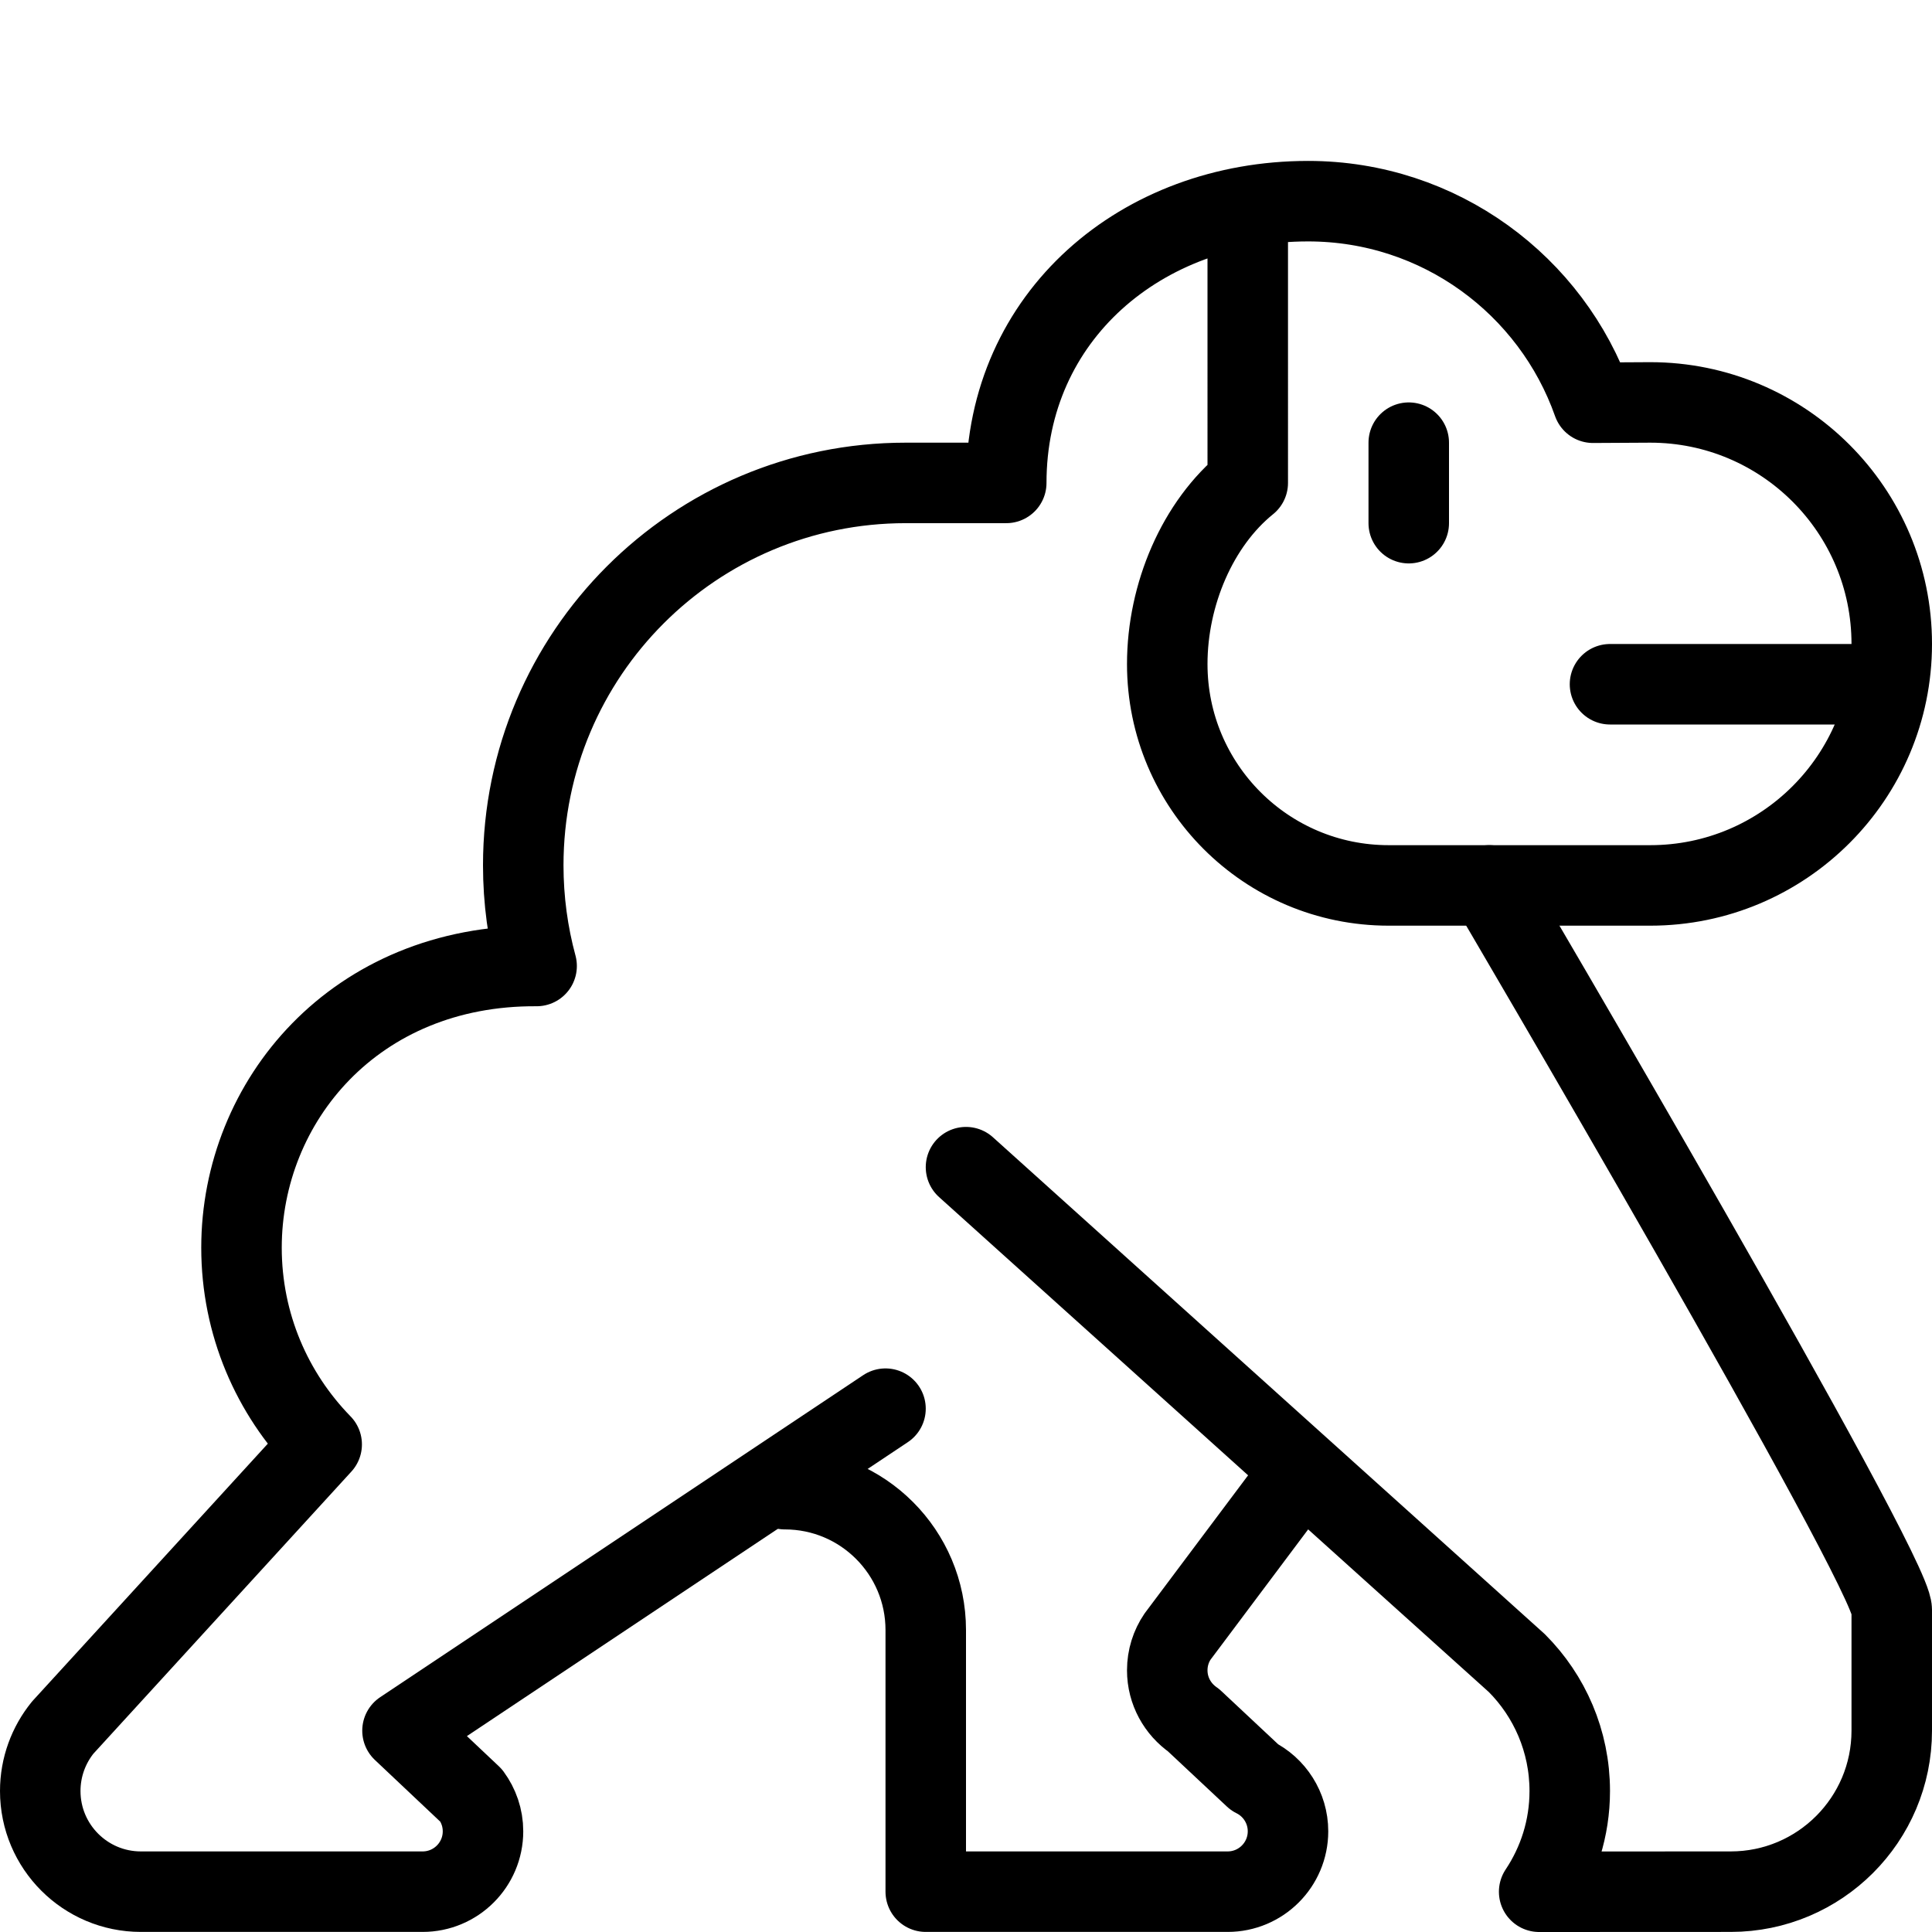<?xml version="1.0" encoding="utf-8"?>
<!-- Generator: Adobe Illustrator 16.0.3, SVG Export Plug-In . SVG Version: 6.00 Build 0)  -->
<!DOCTYPE svg PUBLIC "-//W3C//DTD SVG 1.1//EN" "http://www.w3.org/Graphics/SVG/1.1/DTD/svg11.dtd">
<svg version="1.1" xmlns="http://www.w3.org/2000/svg" xmlns:xlink="http://www.w3.org/1999/xlink" x="0px" y="0px" width="24px"
	 height="24px" viewBox="0 0 24 24" enable-background="new 0 0 24 24" xml:space="preserve">
<g id="Outline_Icons">
	<g>
		<path fill="none" stroke="#000000" stroke-linecap="round" stroke-linejoin="round" stroke-miterlimit="10" d="M18.5,10.999
			c0,0,5,8.5,5,9s0,1.5,0,1.5c0,1.104-0.896,2-2,2L19.12,23.5c0.239-0.358,0.38-0.788,0.38-1.251c0-0.62-0.251-1.182-0.657-1.589
			L12,14.499"/>
		<path fill="none" stroke="#000000" stroke-linecap="round" stroke-linejoin="round" stroke-miterlimit="10" d="M9.75,18.499
			c0.967,0,1.75,0.784,1.75,1.75v3.25h3.75c0.414,0,0.75-0.336,0.75-0.75c0-0.294-0.17-0.55-0.417-0.672l-0.756-0.708
			c-0.197-0.136-0.327-0.363-0.327-0.62c0-0.155,0.047-0.3,0.128-0.419L16,18.499"/>
		<path fill="none" stroke="#000000" stroke-linecap="round" stroke-linejoin="round" stroke-miterlimit="10" d="M11,17.499l-6,4
			l0.854,0.806C5.945,22.429,6,22.582,6,22.749c0,0.414-0.336,0.75-0.75,0.75h-3.5c-0.69,0-1.25-0.56-1.25-1.25
			c0-0.299,0.105-0.573,0.279-0.788l3.217-3.518C3.38,17.312,3,16.45,3,15.499C3,13.683,4.407,11.986,6.666,12
			C6.558,11.602,6.5,11.182,6.5,10.749c0-2.624,2.127-4.75,4.75-4.75h1.25c0-2.071,1.679-3.5,3.75-3.5
			c1.635,0,3.025,1.046,3.539,2.504L20.5,4.999c1.656,0,3,1.343,3,3s-1.344,3-3,3h-3.25c-1.519,0-2.75-1.231-2.75-2.75
			c0-0.864,0.376-1.746,1-2.25V3"/>
		
			<line fill="none" stroke="#000000" stroke-linecap="round" stroke-linejoin="round" stroke-miterlimit="10" x1="17.5" y1="5.499" x2="17.5" y2="6.499"/>
		
			<line fill="none" stroke="#000000" stroke-linecap="round" stroke-linejoin="round" stroke-miterlimit="10" x1="23" y1="8.5" x2="20" y2="8.5"/>
	</g>
</g>
<g id="invisible_shape">
	<rect fill="none" width="24" height="24"/>
</g>
</svg>
